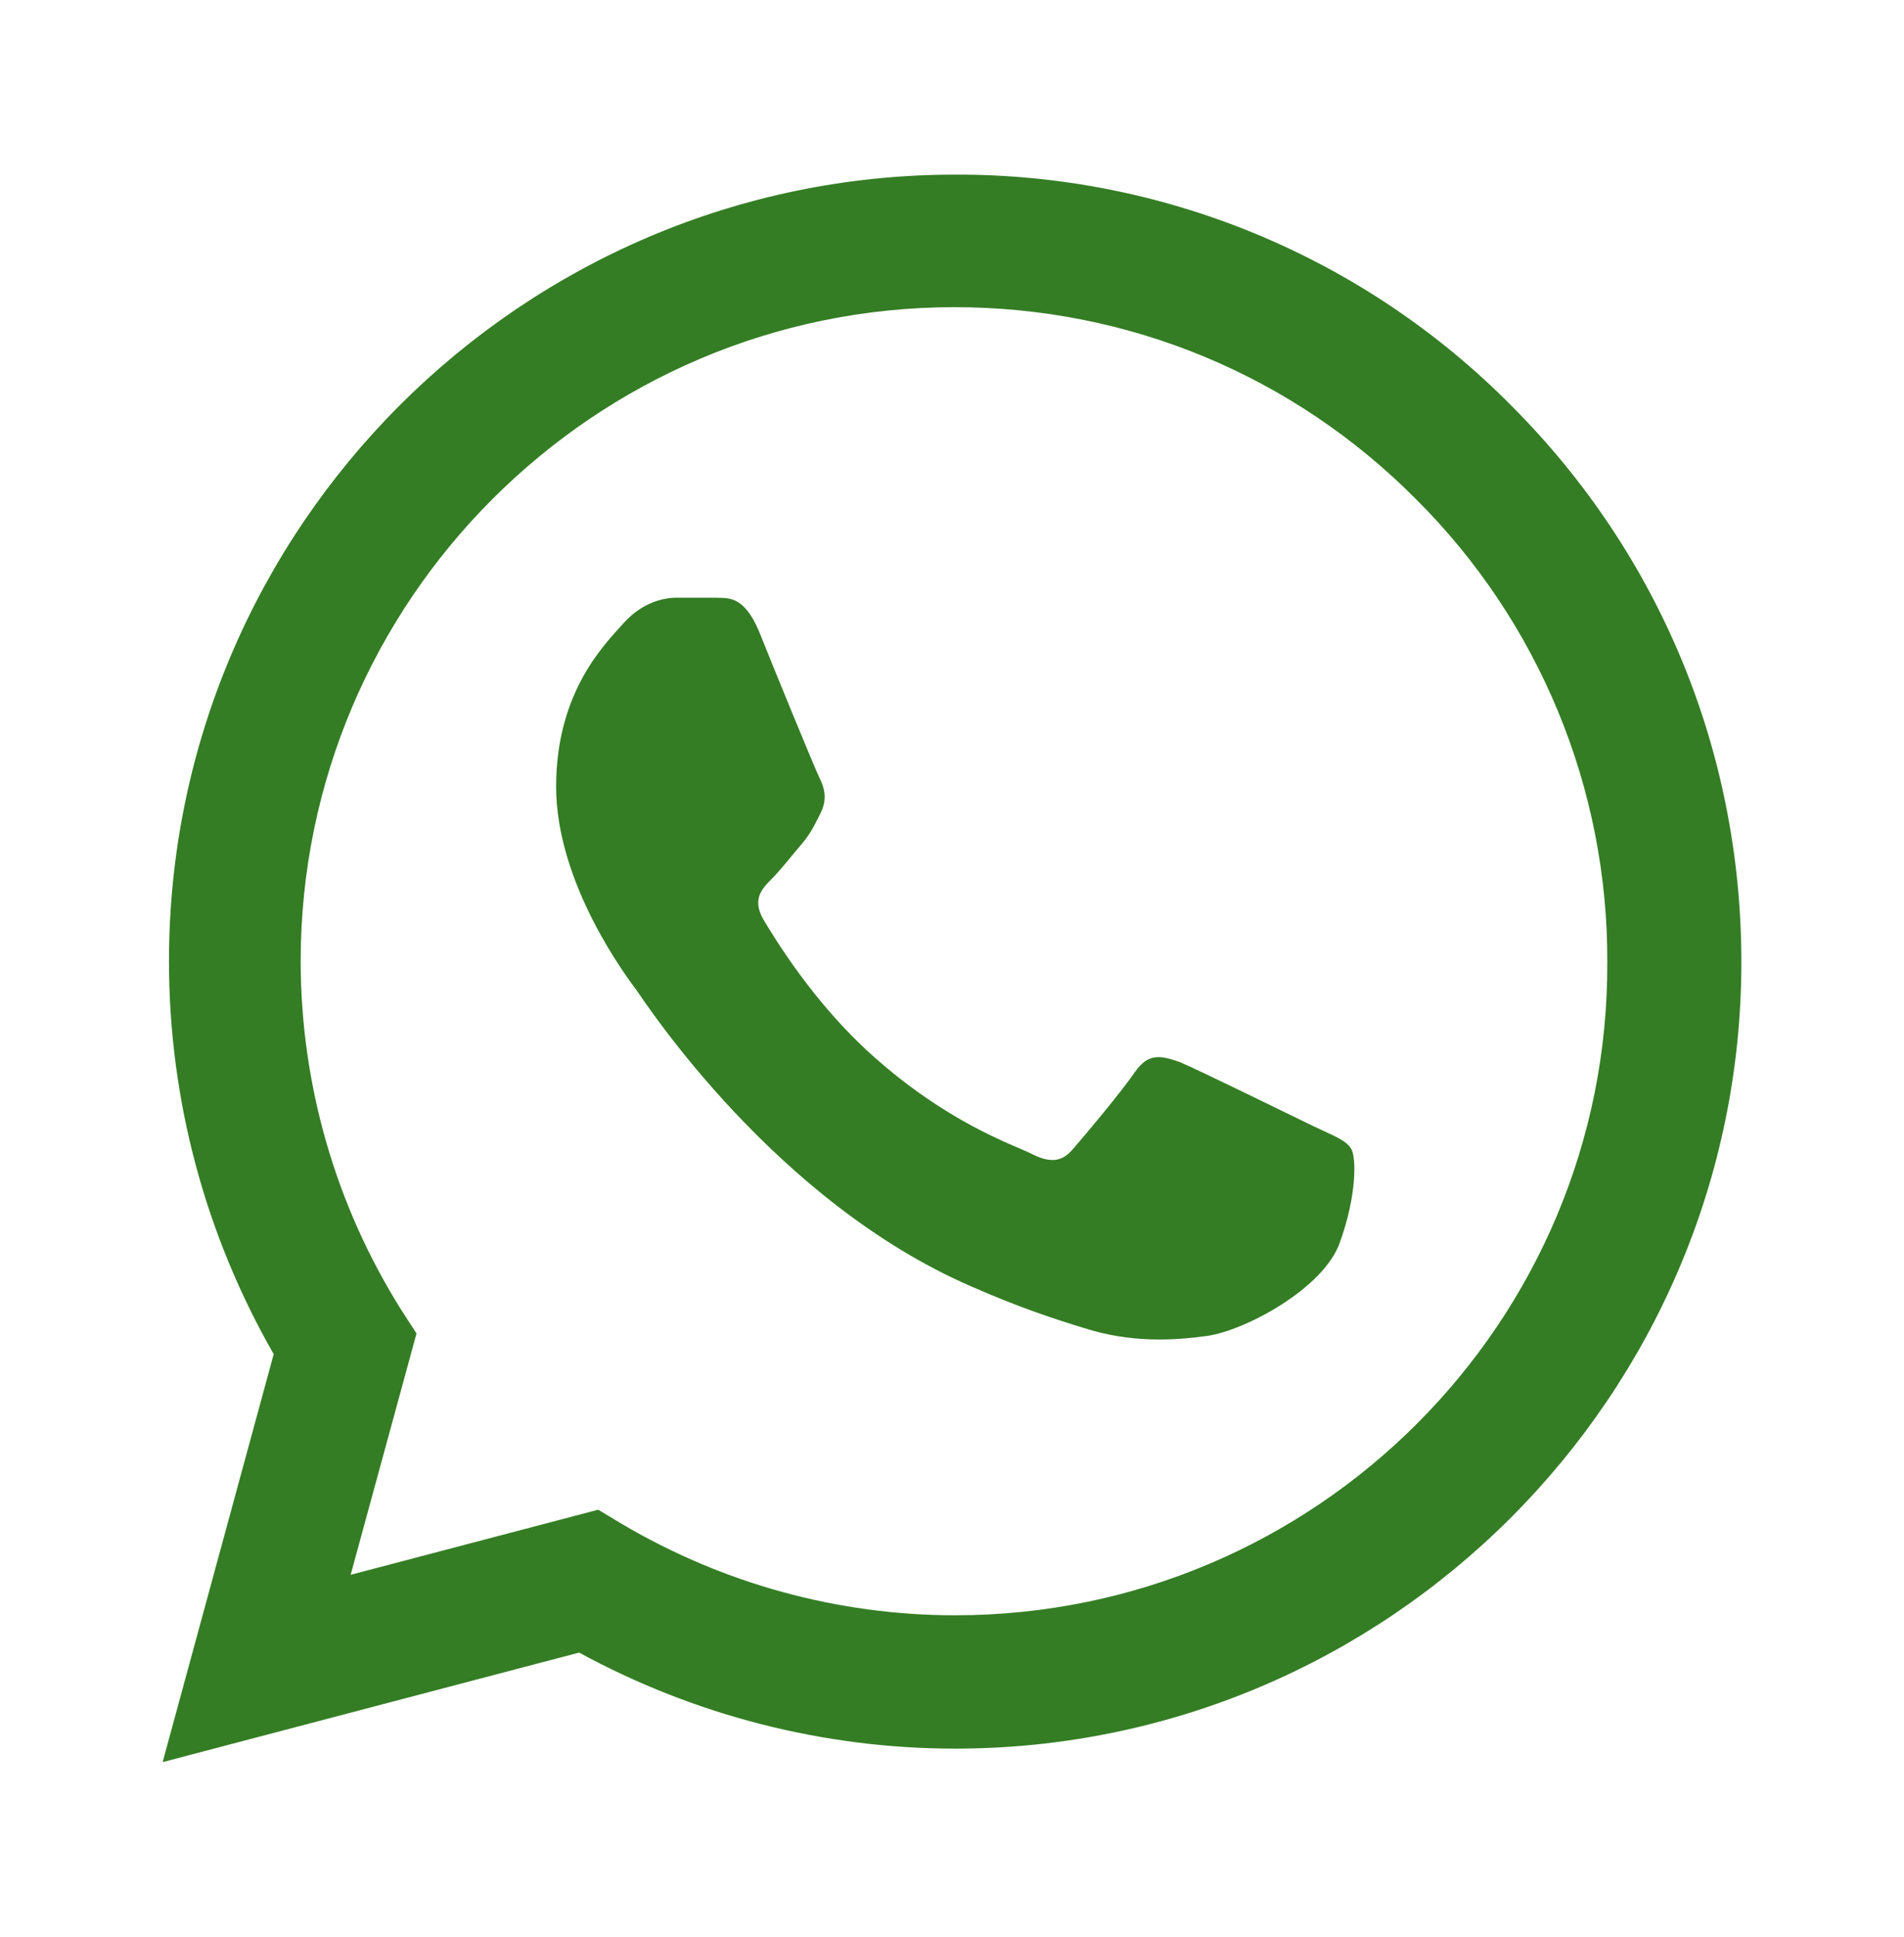 <svg width="60" height="61" viewBox="0 0 60 61" fill="none" xmlns="http://www.w3.org/2000/svg">
<path d="M47.625 12.775C45.333 10.46 42.603 8.624 39.594 7.375C36.585 6.126 33.358 5.489 30.1 5.5C16.45 5.5 5.325 16.625 5.325 30.275C5.325 34.65 6.475 38.9 8.625 42.65L5.125 55.5L18.25 52.05C21.875 54.025 25.95 55.075 30.1 55.075C43.75 55.075 54.875 43.95 54.875 30.3C54.875 23.675 52.3 17.45 47.625 12.775ZM30.1 50.875C26.4 50.875 22.775 49.875 19.6 48L18.85 47.55L11.05 49.6L13.125 42L12.625 41.225C10.569 37.942 9.478 34.148 9.475 30.275C9.475 18.925 18.725 9.675 30.075 9.675C35.575 9.675 40.75 11.825 44.625 15.725C46.544 17.635 48.064 19.907 49.099 22.409C50.133 24.91 50.66 27.593 50.65 30.3C50.7 41.65 41.45 50.875 30.1 50.875ZM41.4 35.475C40.775 35.175 37.725 33.675 37.175 33.45C36.6 33.25 36.2 33.15 35.775 33.75C35.35 34.375 34.175 35.775 33.825 36.175C33.475 36.6 33.1 36.65 32.475 36.325C31.85 36.025 29.85 35.35 27.5 33.25C25.65 31.6 24.425 29.575 24.05 28.95C23.7 28.325 24 28 24.325 27.675C24.6 27.4 24.95 26.95 25.25 26.6C25.55 26.25 25.675 25.975 25.875 25.575C26.075 25.15 25.975 24.8 25.825 24.5C25.675 24.2 24.425 21.15 23.925 19.9C23.425 18.7 22.9 18.85 22.525 18.825H21.325C20.9 18.825 20.25 18.975 19.675 19.6C19.125 20.225 17.525 21.725 17.525 24.775C17.525 27.825 19.75 30.775 20.05 31.175C20.35 31.6 24.425 37.85 30.625 40.525C32.1 41.175 33.25 41.55 34.15 41.825C35.625 42.3 36.975 42.225 38.05 42.075C39.25 41.9 41.725 40.575 42.225 39.125C42.75 37.675 42.75 36.45 42.575 36.175C42.4 35.9 42.025 35.775 41.4 35.475Z" fill="#347D24"/>
</svg>

